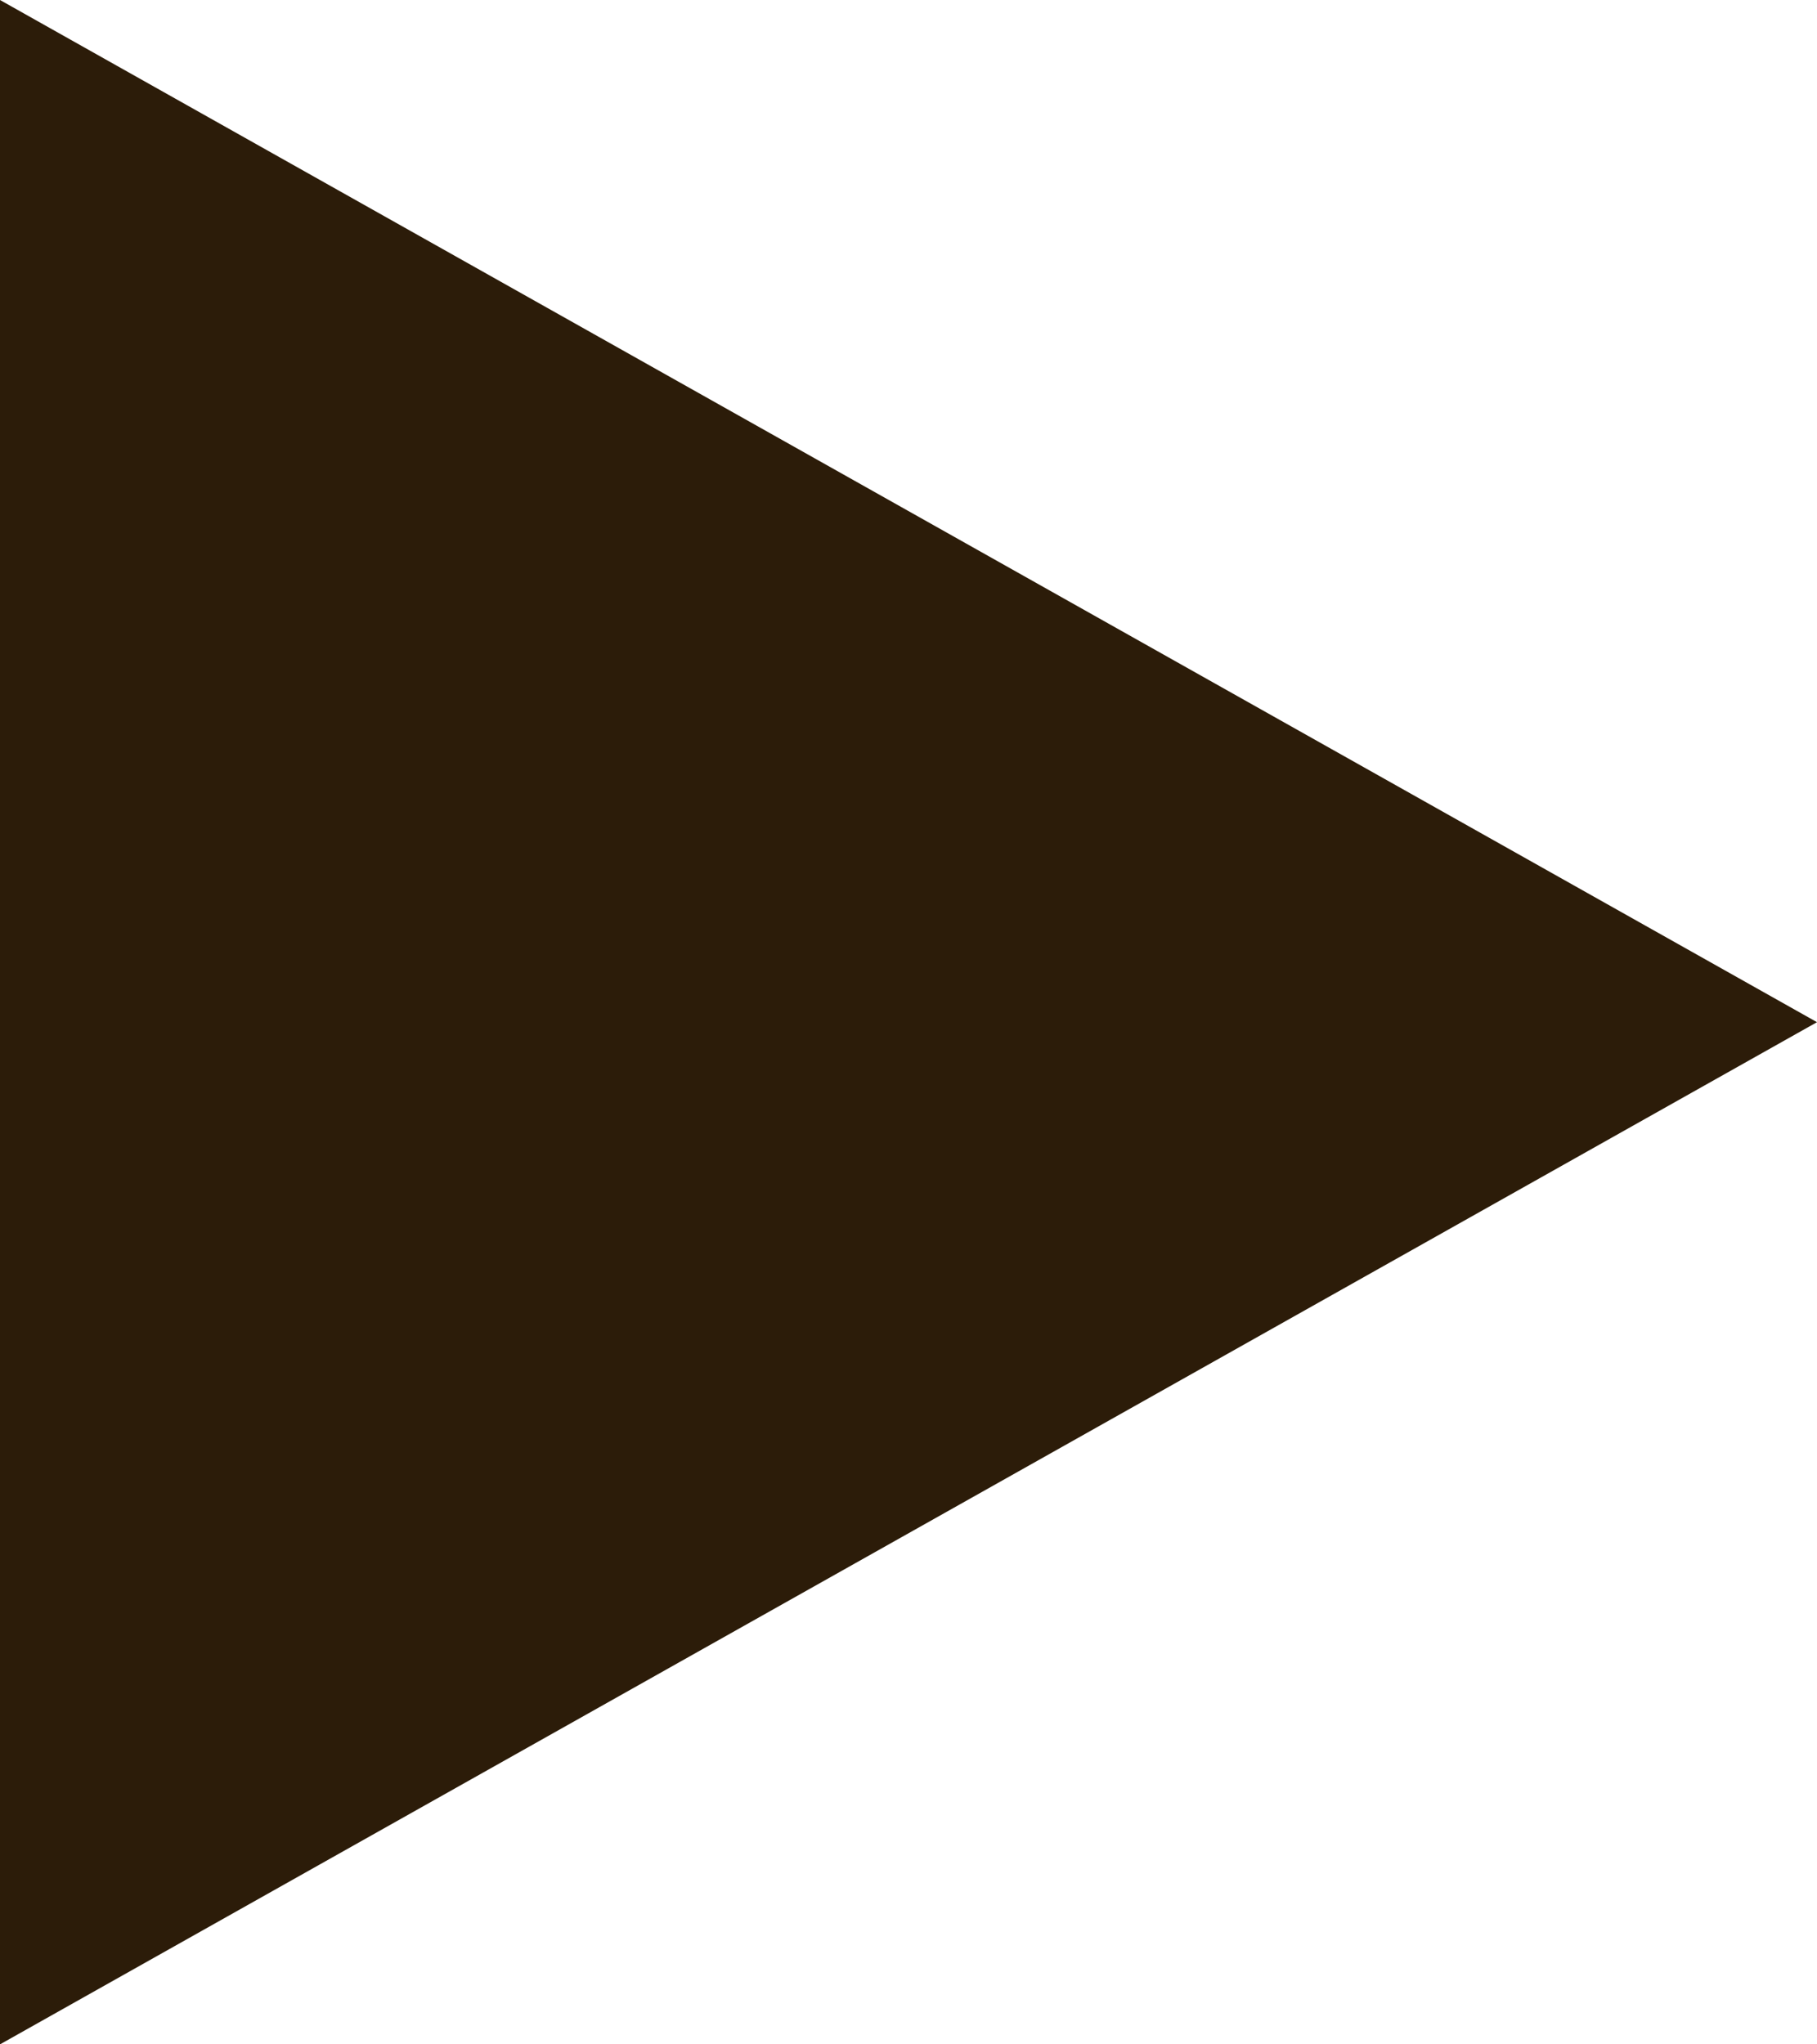 <svg xmlns="http://www.w3.org/2000/svg" width="8" height="9" viewBox="0 0 8 9"><defs><style>.cls-1{fill:#2c1c09;fill-rule:evenodd}</style></defs><path id="Rectangle_14_copy" data-name="Rectangle 14 copy" class="cls-1" d="M0 0l8 4.5L0 9"/></svg>